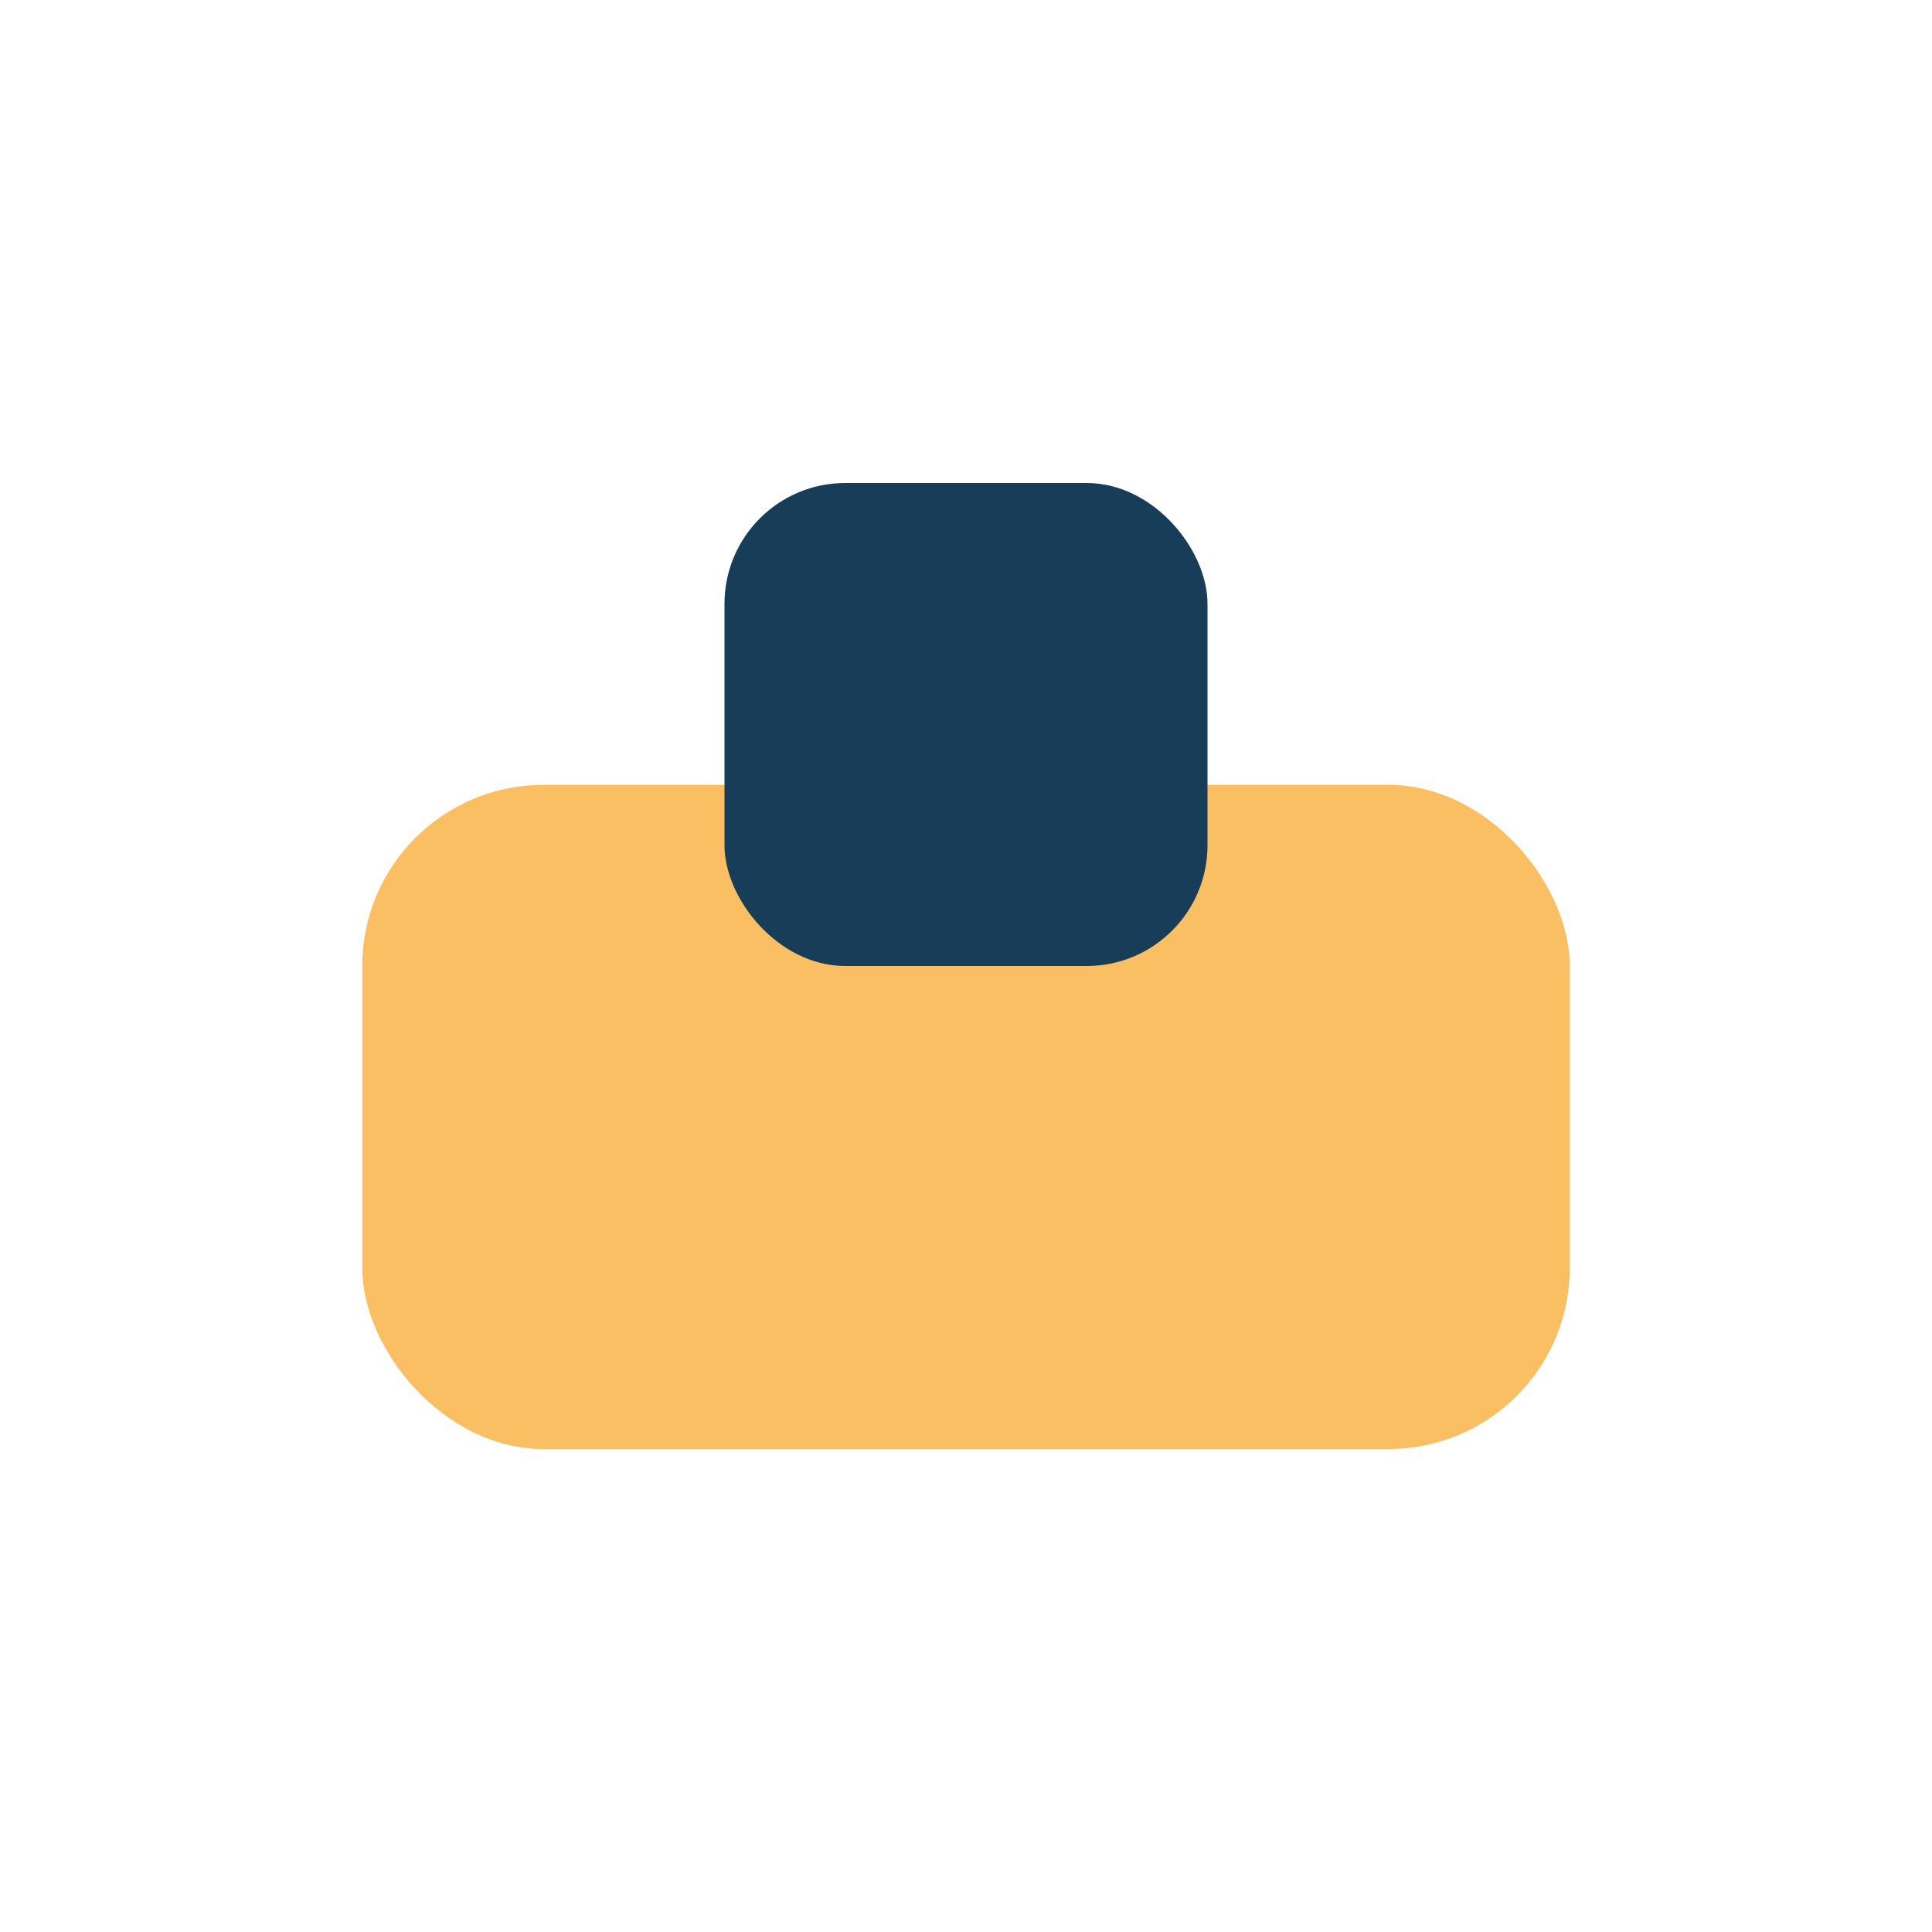 <?xml version="1.0" encoding="UTF-8"?>
<svg xmlns="http://www.w3.org/2000/svg" width="32" height="32" viewBox="0 0 32 32"><rect x="6" y="13" width="20" height="11" rx="3" fill="#F9BF62"/><rect x="12" y="8" width="8" height="8" rx="2" fill="#183D59"/></svg>